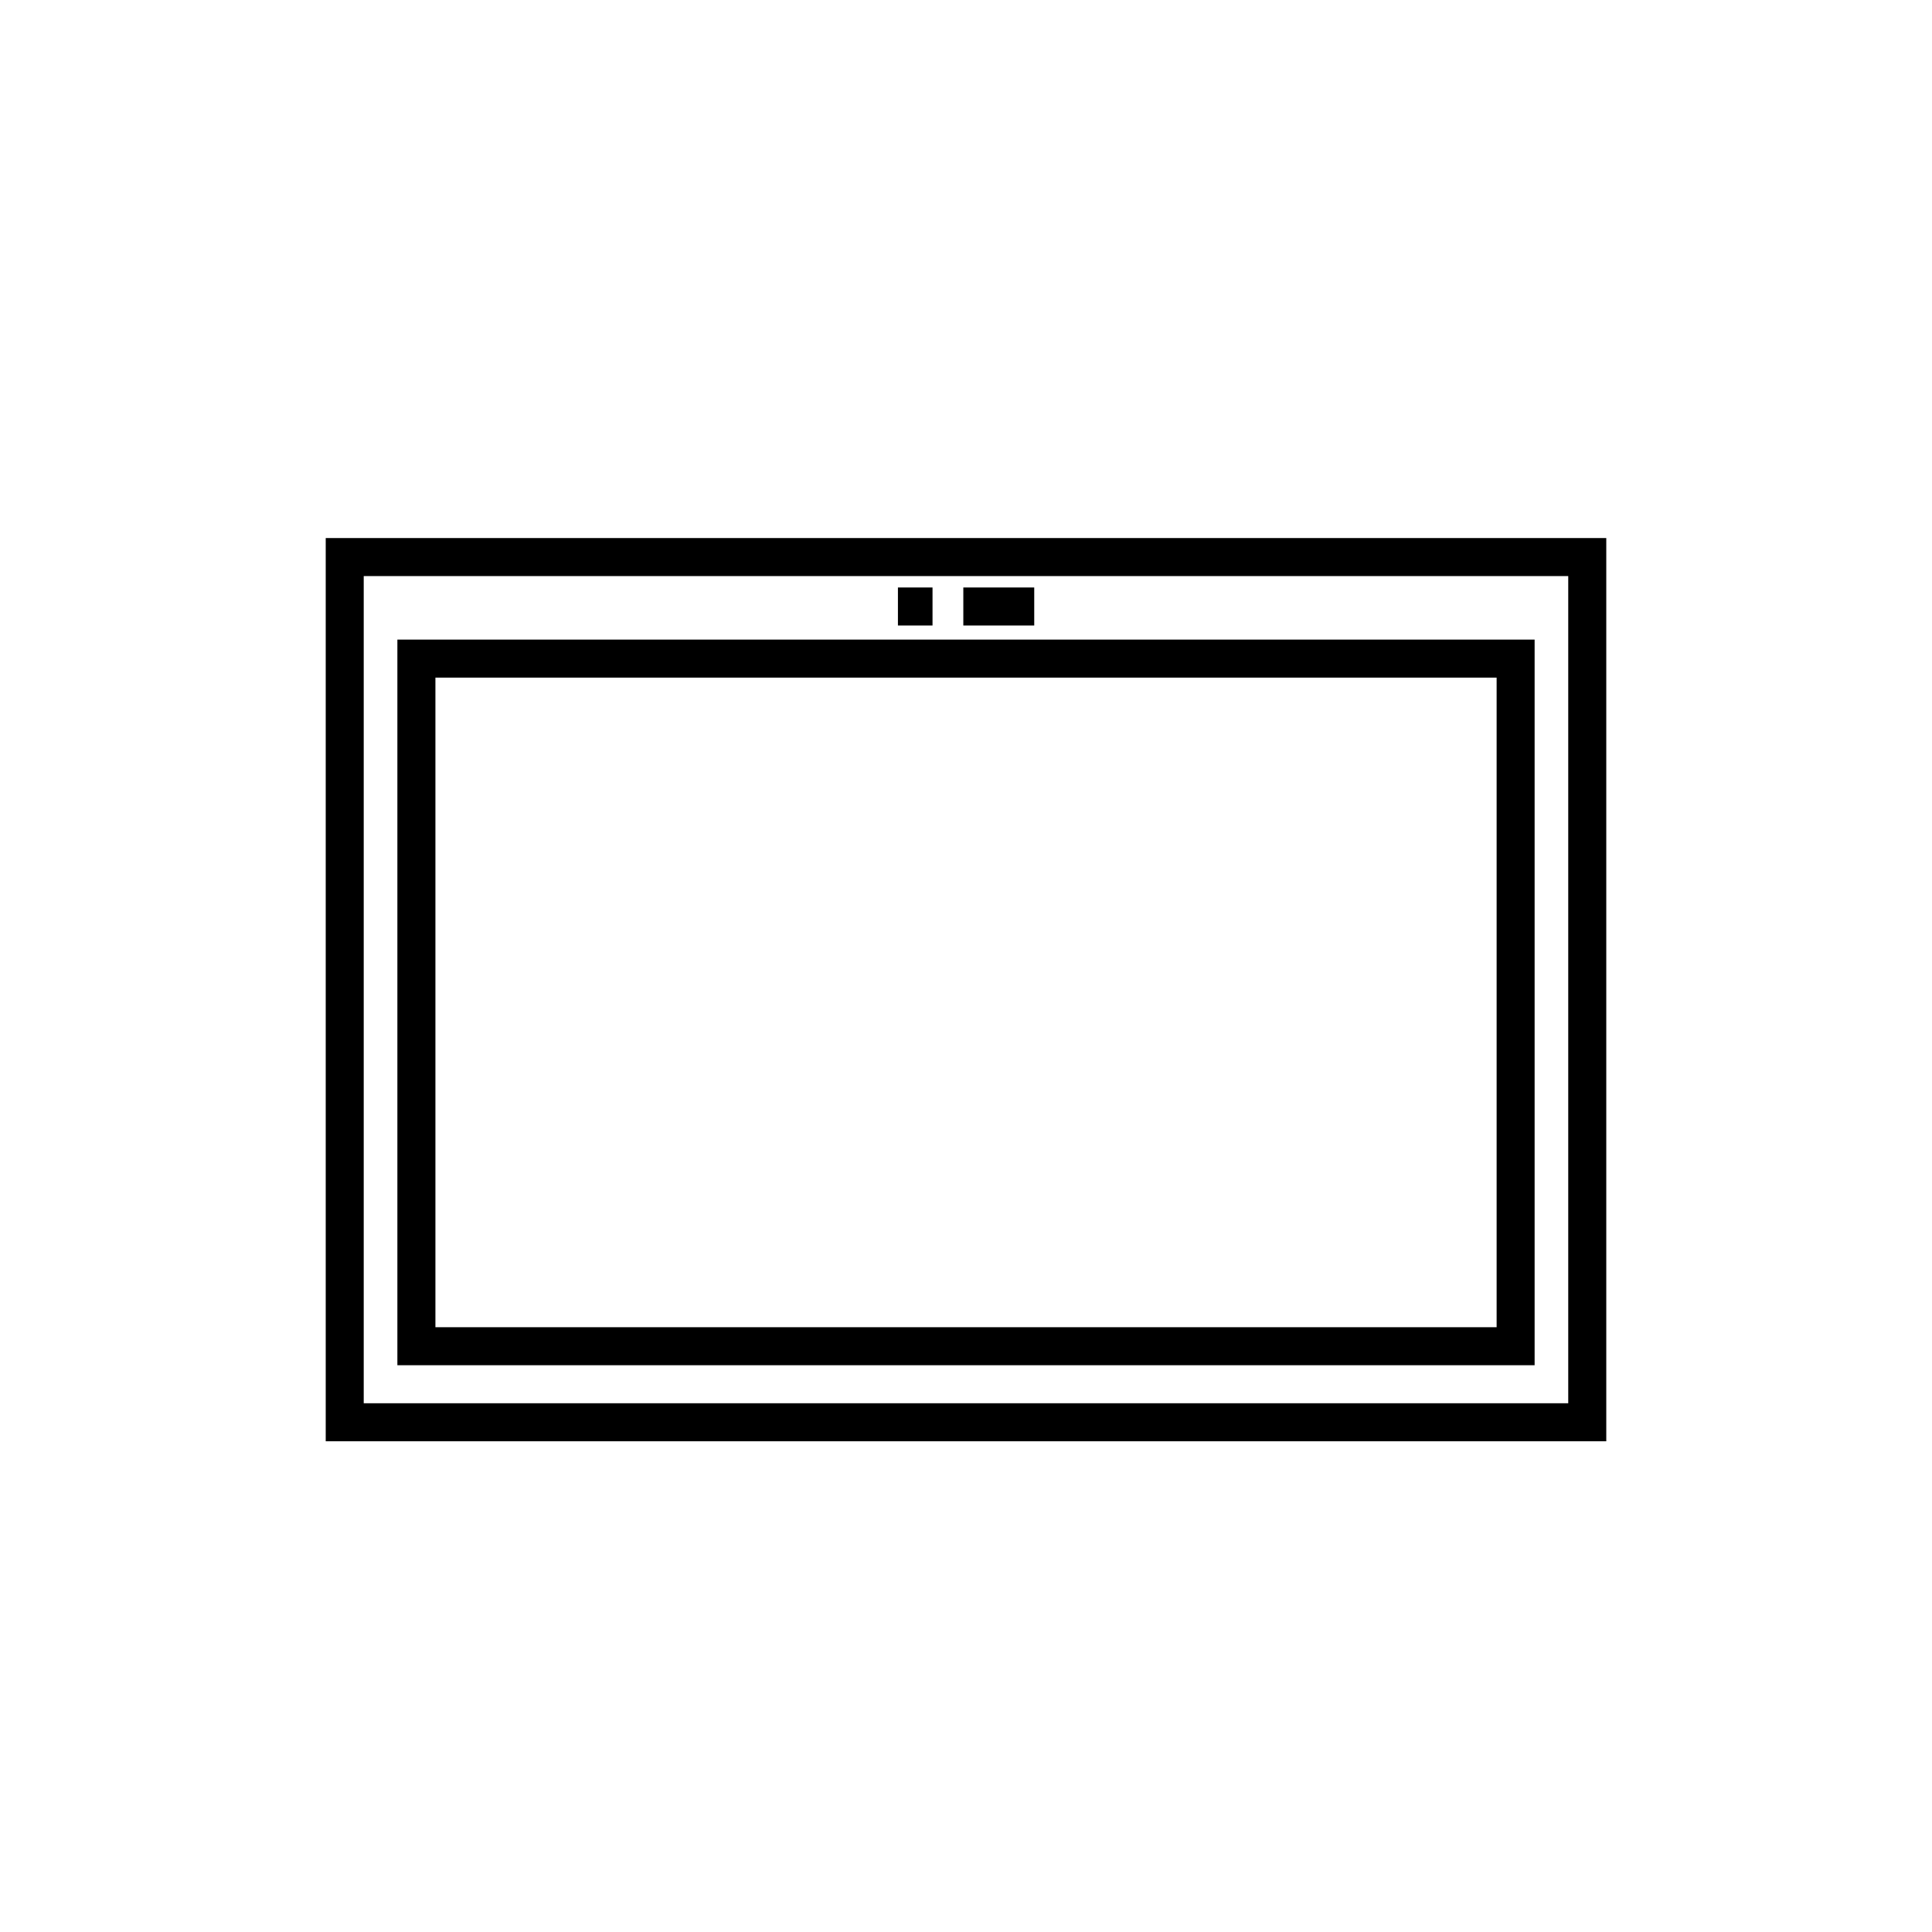 <?xml version="1.0" encoding="UTF-8"?>
<!-- Uploaded to: ICON Repo, www.iconrepo.com, Generator: ICON Repo Mixer Tools -->
<svg fill="#000000" width="800px" height="800px" version="1.1" viewBox="144 144 512 512" xmlns="http://www.w3.org/2000/svg">
 <g>
  <path d="m569.68 525.95h-339.36v-239.36h339.36zm-329.29-10.074h319.21v-219.21h-319.21z"/>
  <path d="m550.69 505.8h-301.38v-192.3h301.38zm-291.3-10.074h281.23v-172.15h-281.23z"/>
  <path d="m381.96 299.69h9.168v10.078h-9.168z"/>
  <path d="m399.29 299.69h18.793v10.078h-18.793z"/>
 </g>
</svg>